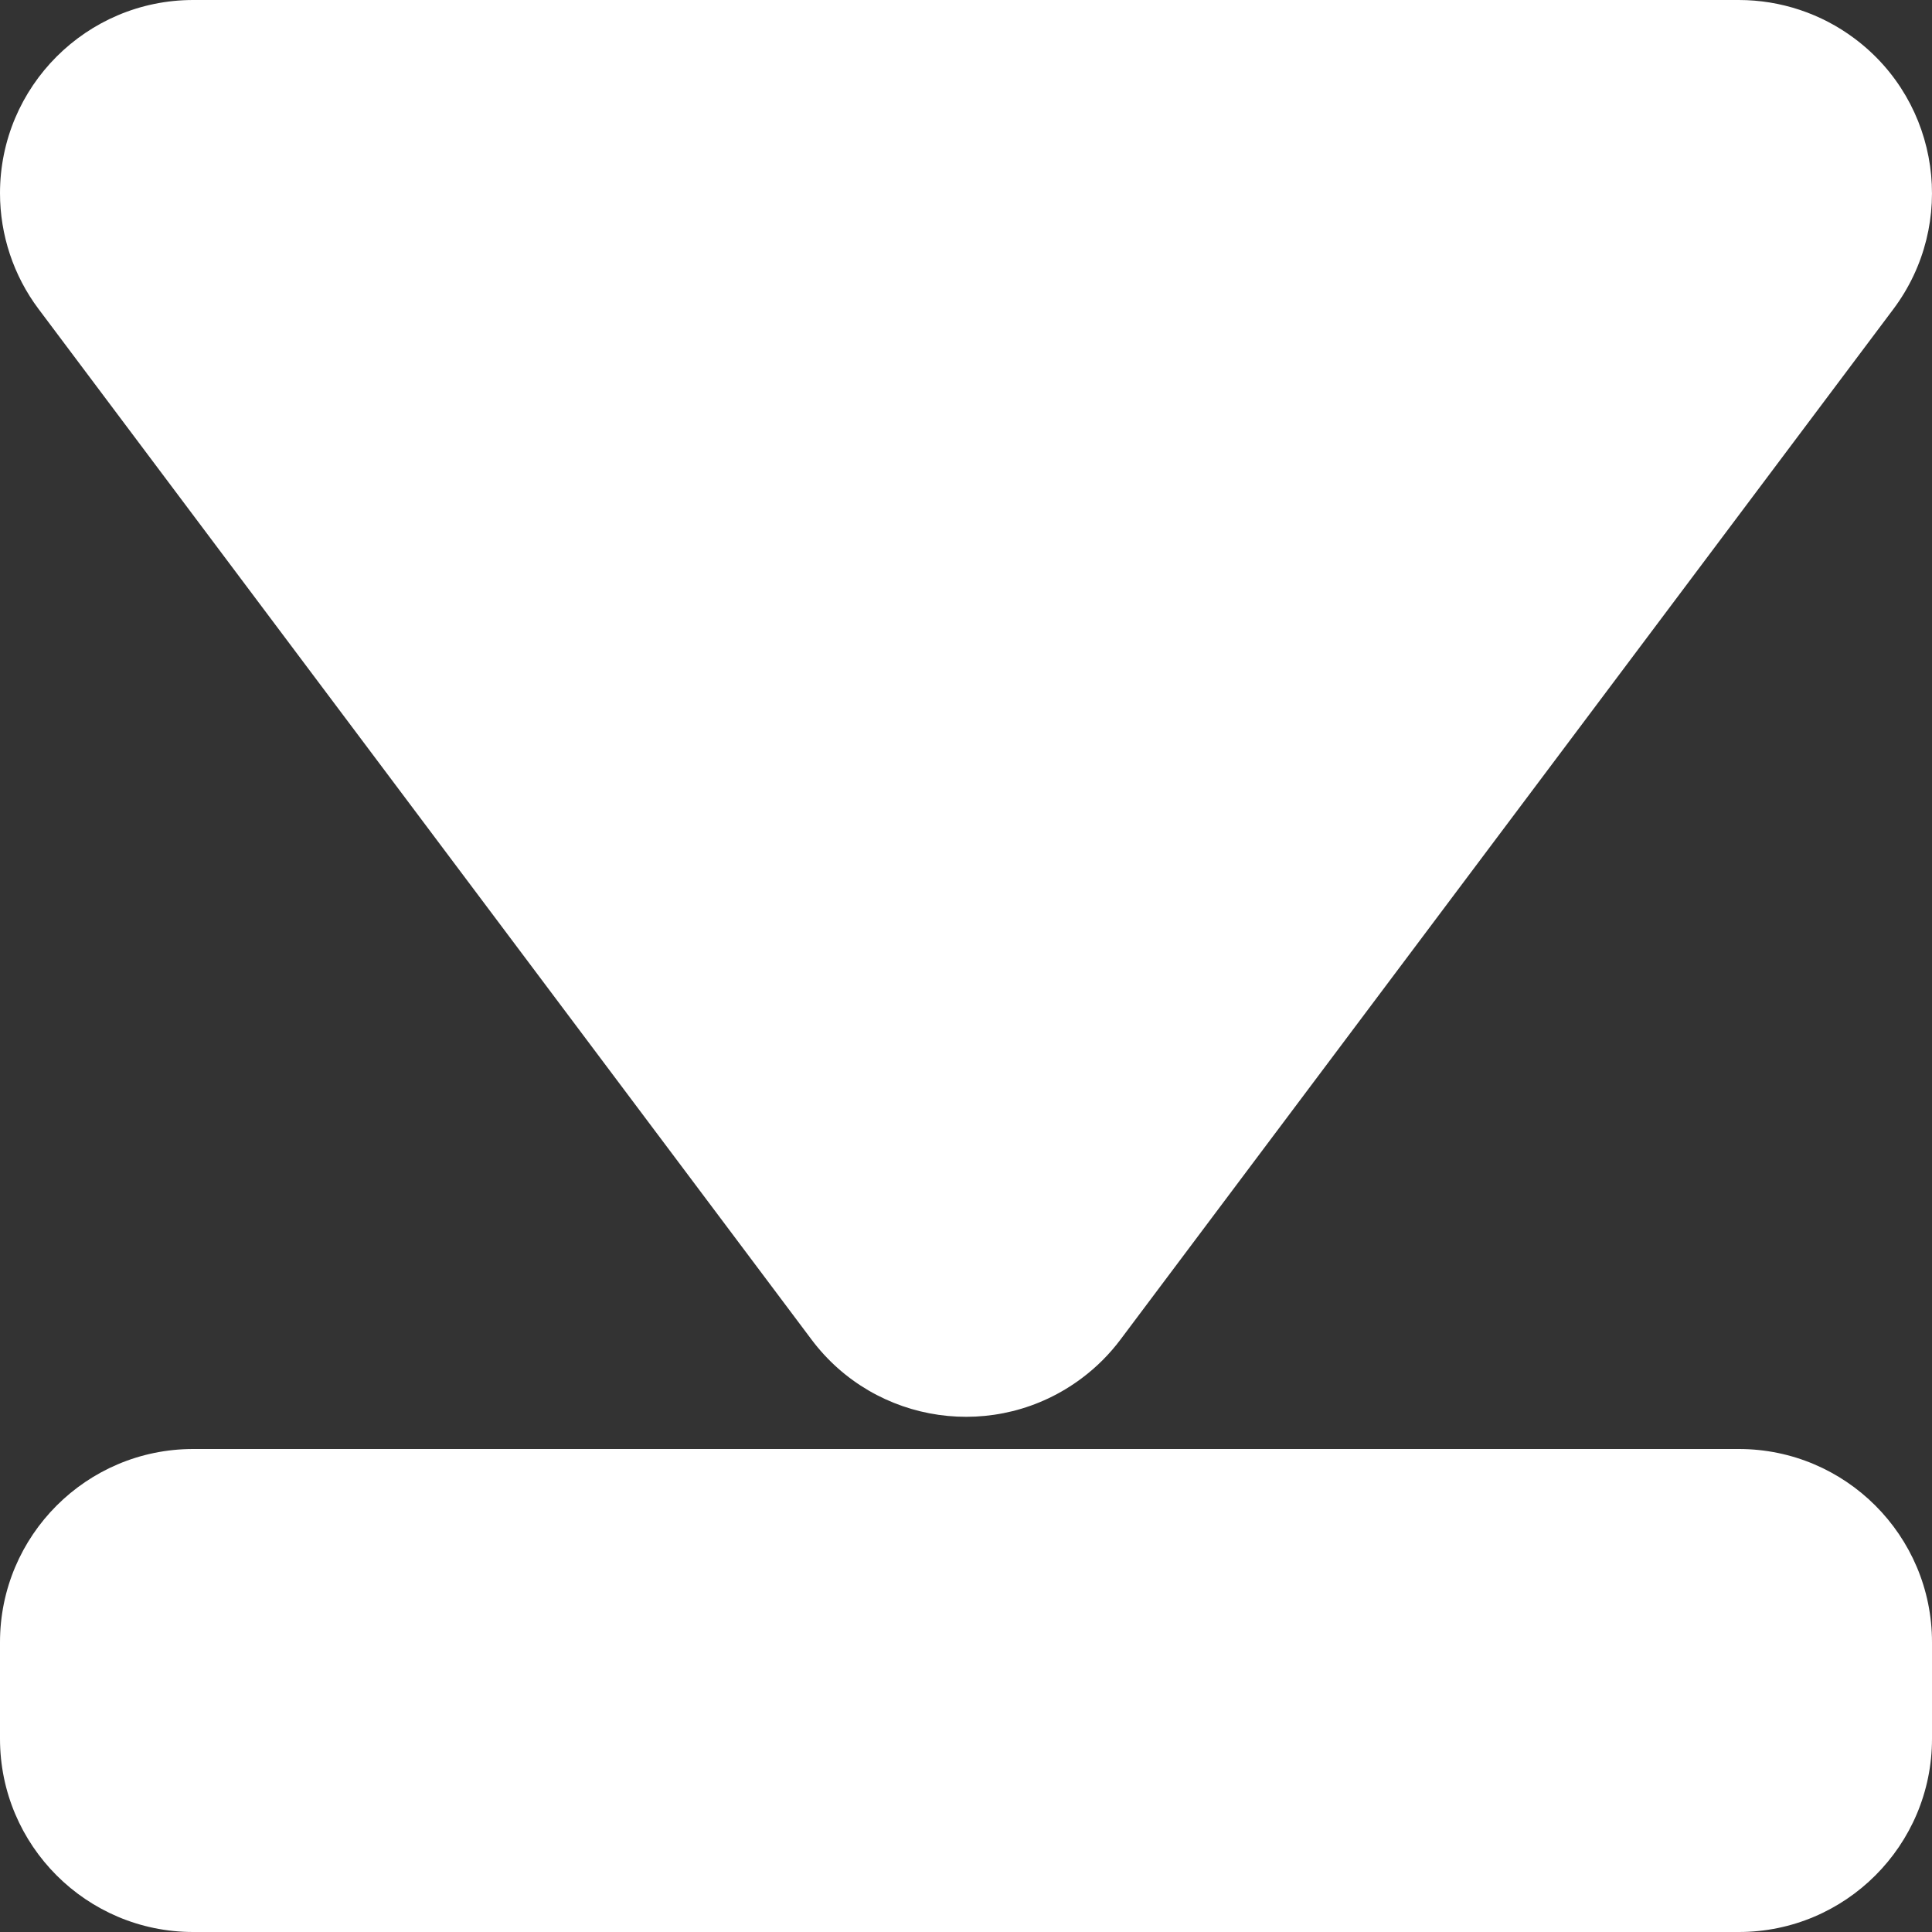 <?xml version="1.0" encoding="UTF-8"?>
<svg width="10px" height="10px" viewBox="0 0 10 10" version="1.1" xmlns="http://www.w3.org/2000/svg" xmlns:xlink="http://www.w3.org/1999/xlink">
    <rect x="0" y="0" width="10" height="10" fill="#333333" stroke="none"/>
    <!-- Generator: sketchtool 59.1 (101010) - https://sketch.com -->
    <title>6A20228D-FF79-4E27-9CB3-5551EF83F4C5@1x</title>
    <desc>Created with sketchtool.</desc>
    <g id="Page-1" stroke="none" stroke-width="1" fill="none" fill-rule="evenodd">
        <g id="RWRK_Ranking_table" transform="translate(-1192, -89)" fill="#FFFFFF">
            <g id="Total-COntainer" transform="translate(40, 36)">
                <g id="Left-Panel">
                    <g id="Drop-downs" transform="translate(408, 44)">
                        <g id="DD_Time-Selector" transform="translate(612, 0)">
                            <path d="M141,16.5 C141.552,16.5 142,16.948 142,17.5 L142,18 C142,18.552 141.552,19 141,19 L133,19 C132.448,19 132,18.552 132,18 L132,17.5 C132,16.948 132.448,16.5 133,16.5 L141,16.5 Z M141,9 C141.216,9 141.427,9.07 141.6,9.2 C142.042,9.531 142.131,10.158 141.8,10.6 L141.8,10.6 L137.8,15.933 C137.743,16.009 137.676,16.076 137.6,16.133 C137.158,16.465 136.531,16.375 136.2,15.933 L136.2,15.933 L132.2,10.6 C132.07,10.427 132,10.216 132,10 C132,9.448 132.448,9 133,9 L133,9 Z" id="Download"></path>
                        </g>
                    </g>
                </g>
            </g>
        </g>
    </g>
</svg>